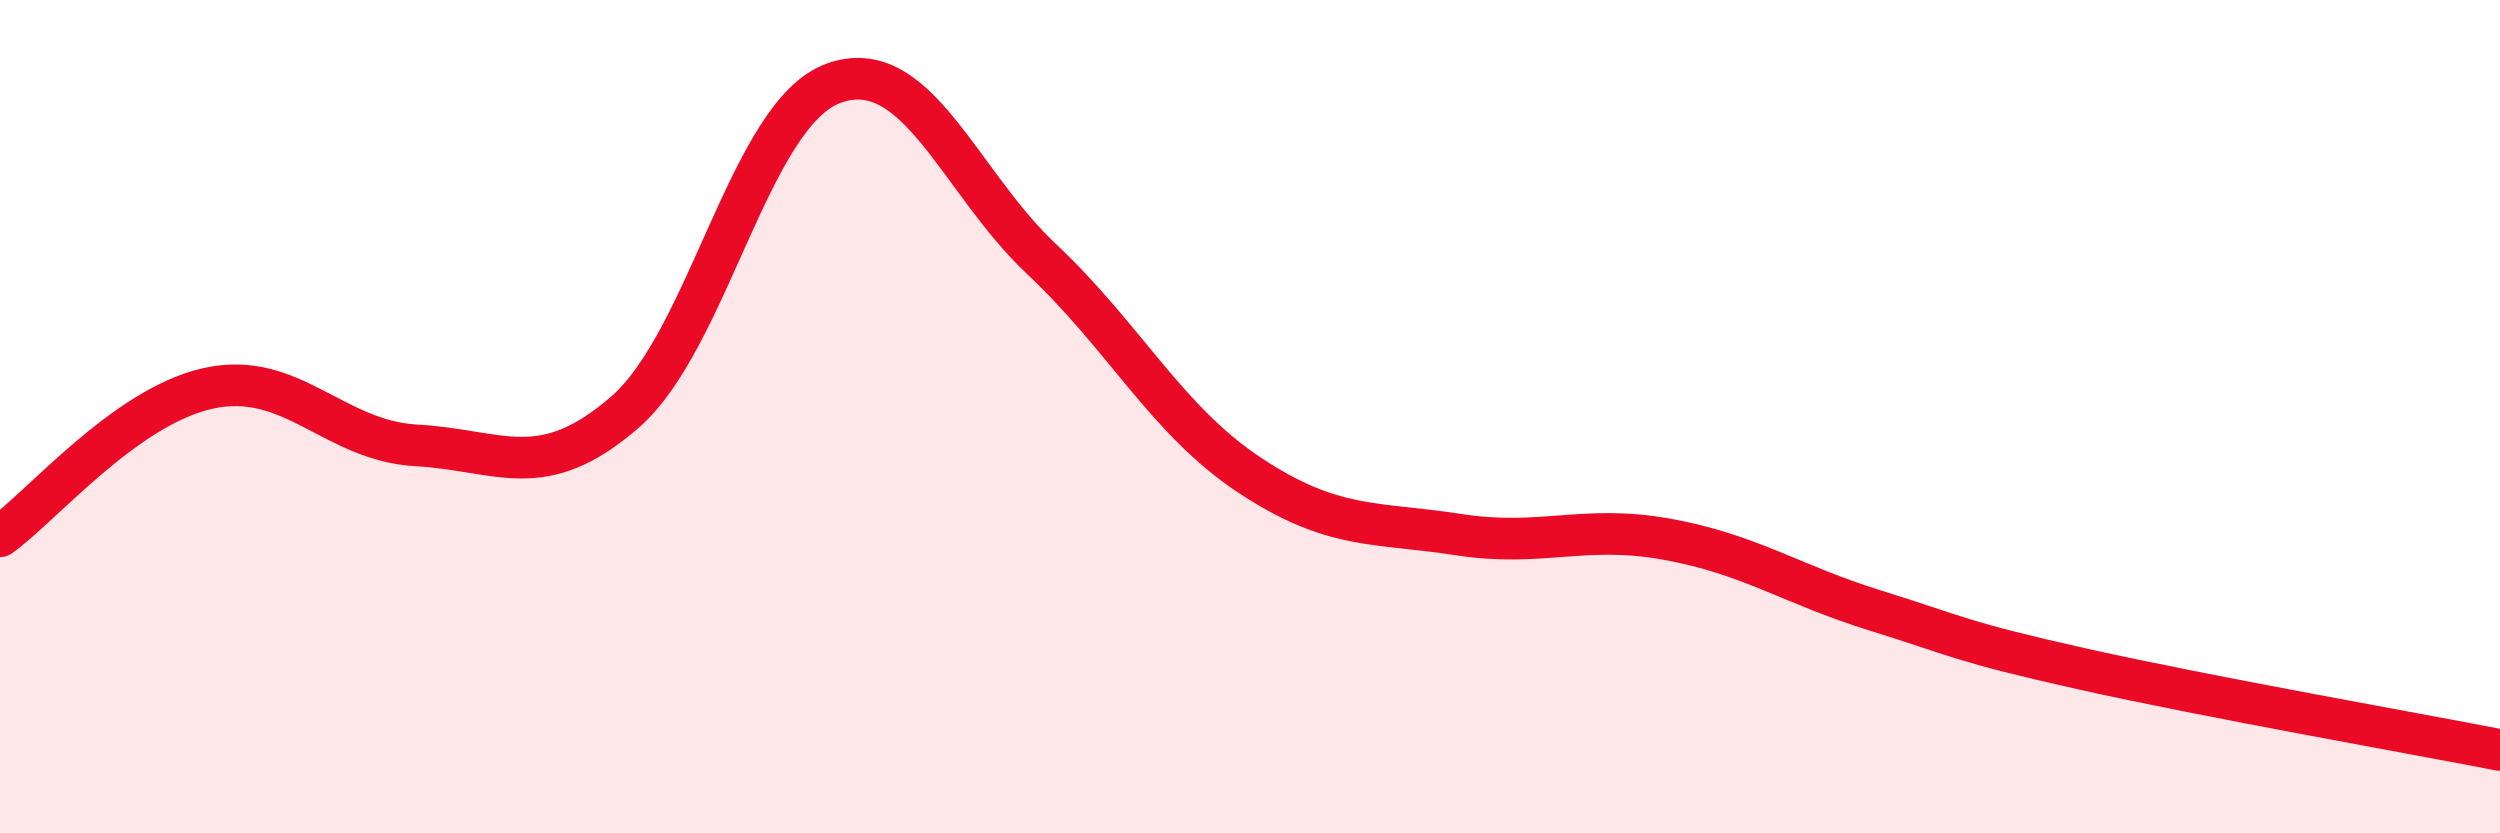 
    <svg width="60" height="20" viewBox="0 0 60 20" xmlns="http://www.w3.org/2000/svg">
      <path
        d="M 0,12.87 C 1,12.16 3,9.76 5,9.32 C 7,8.88 8,10.58 10,10.69 C 12,10.8 13,11.63 15,9.89 C 17,8.15 18,2.73 20,2 C 22,1.27 23,4.34 25,6.22 C 27,8.1 28,10.09 30,11.41 C 32,12.73 33,12.52 35,12.83 C 37,13.14 38,12.58 40,12.94 C 42,13.3 43,14.03 45,14.65 C 47,15.27 47,15.39 50,16.06 C 53,16.73 58,17.61 60,18L60 20L0 20Z"
        fill="#EB0A25"
        opacity="0.1"
        stroke-linecap="round"
        stroke-linejoin="round"
      />
      <path
        d="M 0,12.87 C 1,12.16 3,9.76 5,9.32 C 7,8.88 8,10.58 10,10.69 C 12,10.8 13,11.63 15,9.89 C 17,8.15 18,2.73 20,2 C 22,1.27 23,4.34 25,6.22 C 27,8.1 28,10.09 30,11.41 C 32,12.73 33,12.52 35,12.83 C 37,13.14 38,12.58 40,12.94 C 42,13.3 43,14.03 45,14.65 C 47,15.27 47,15.39 50,16.06 C 53,16.73 58,17.61 60,18"
        stroke="#EB0A25"
        stroke-width="1"
        fill="none"
        stroke-linecap="round"
        stroke-linejoin="round"
      />
    </svg>
  